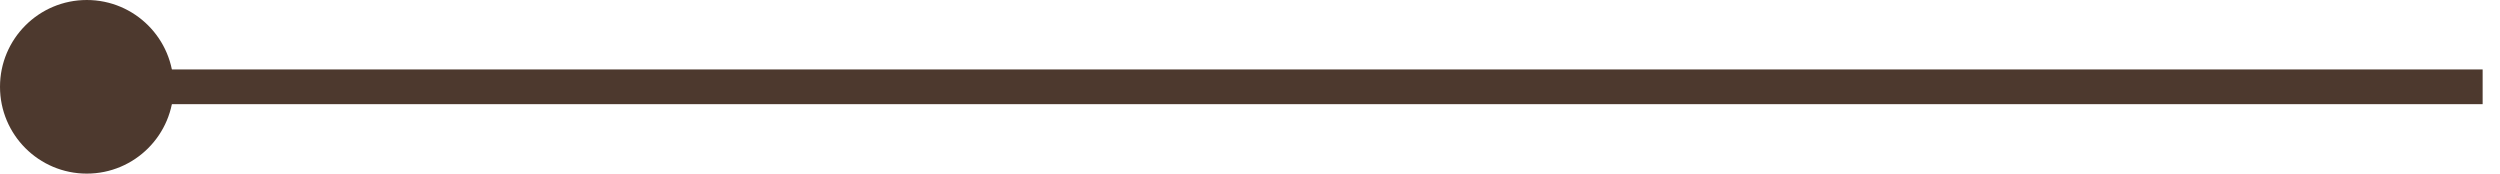 <?xml version="1.0" encoding="UTF-8"?> <svg xmlns="http://www.w3.org/2000/svg" width="72" height="5" viewBox="0 0 72 5" fill="none"><path d="M71.5 2.5H4" stroke="#4D392E"></path><circle cx="2.5" cy="2.5" r="2.5" transform="matrix(-1 0 0 1 5 0)" fill="#4D392E"></circle></svg> 